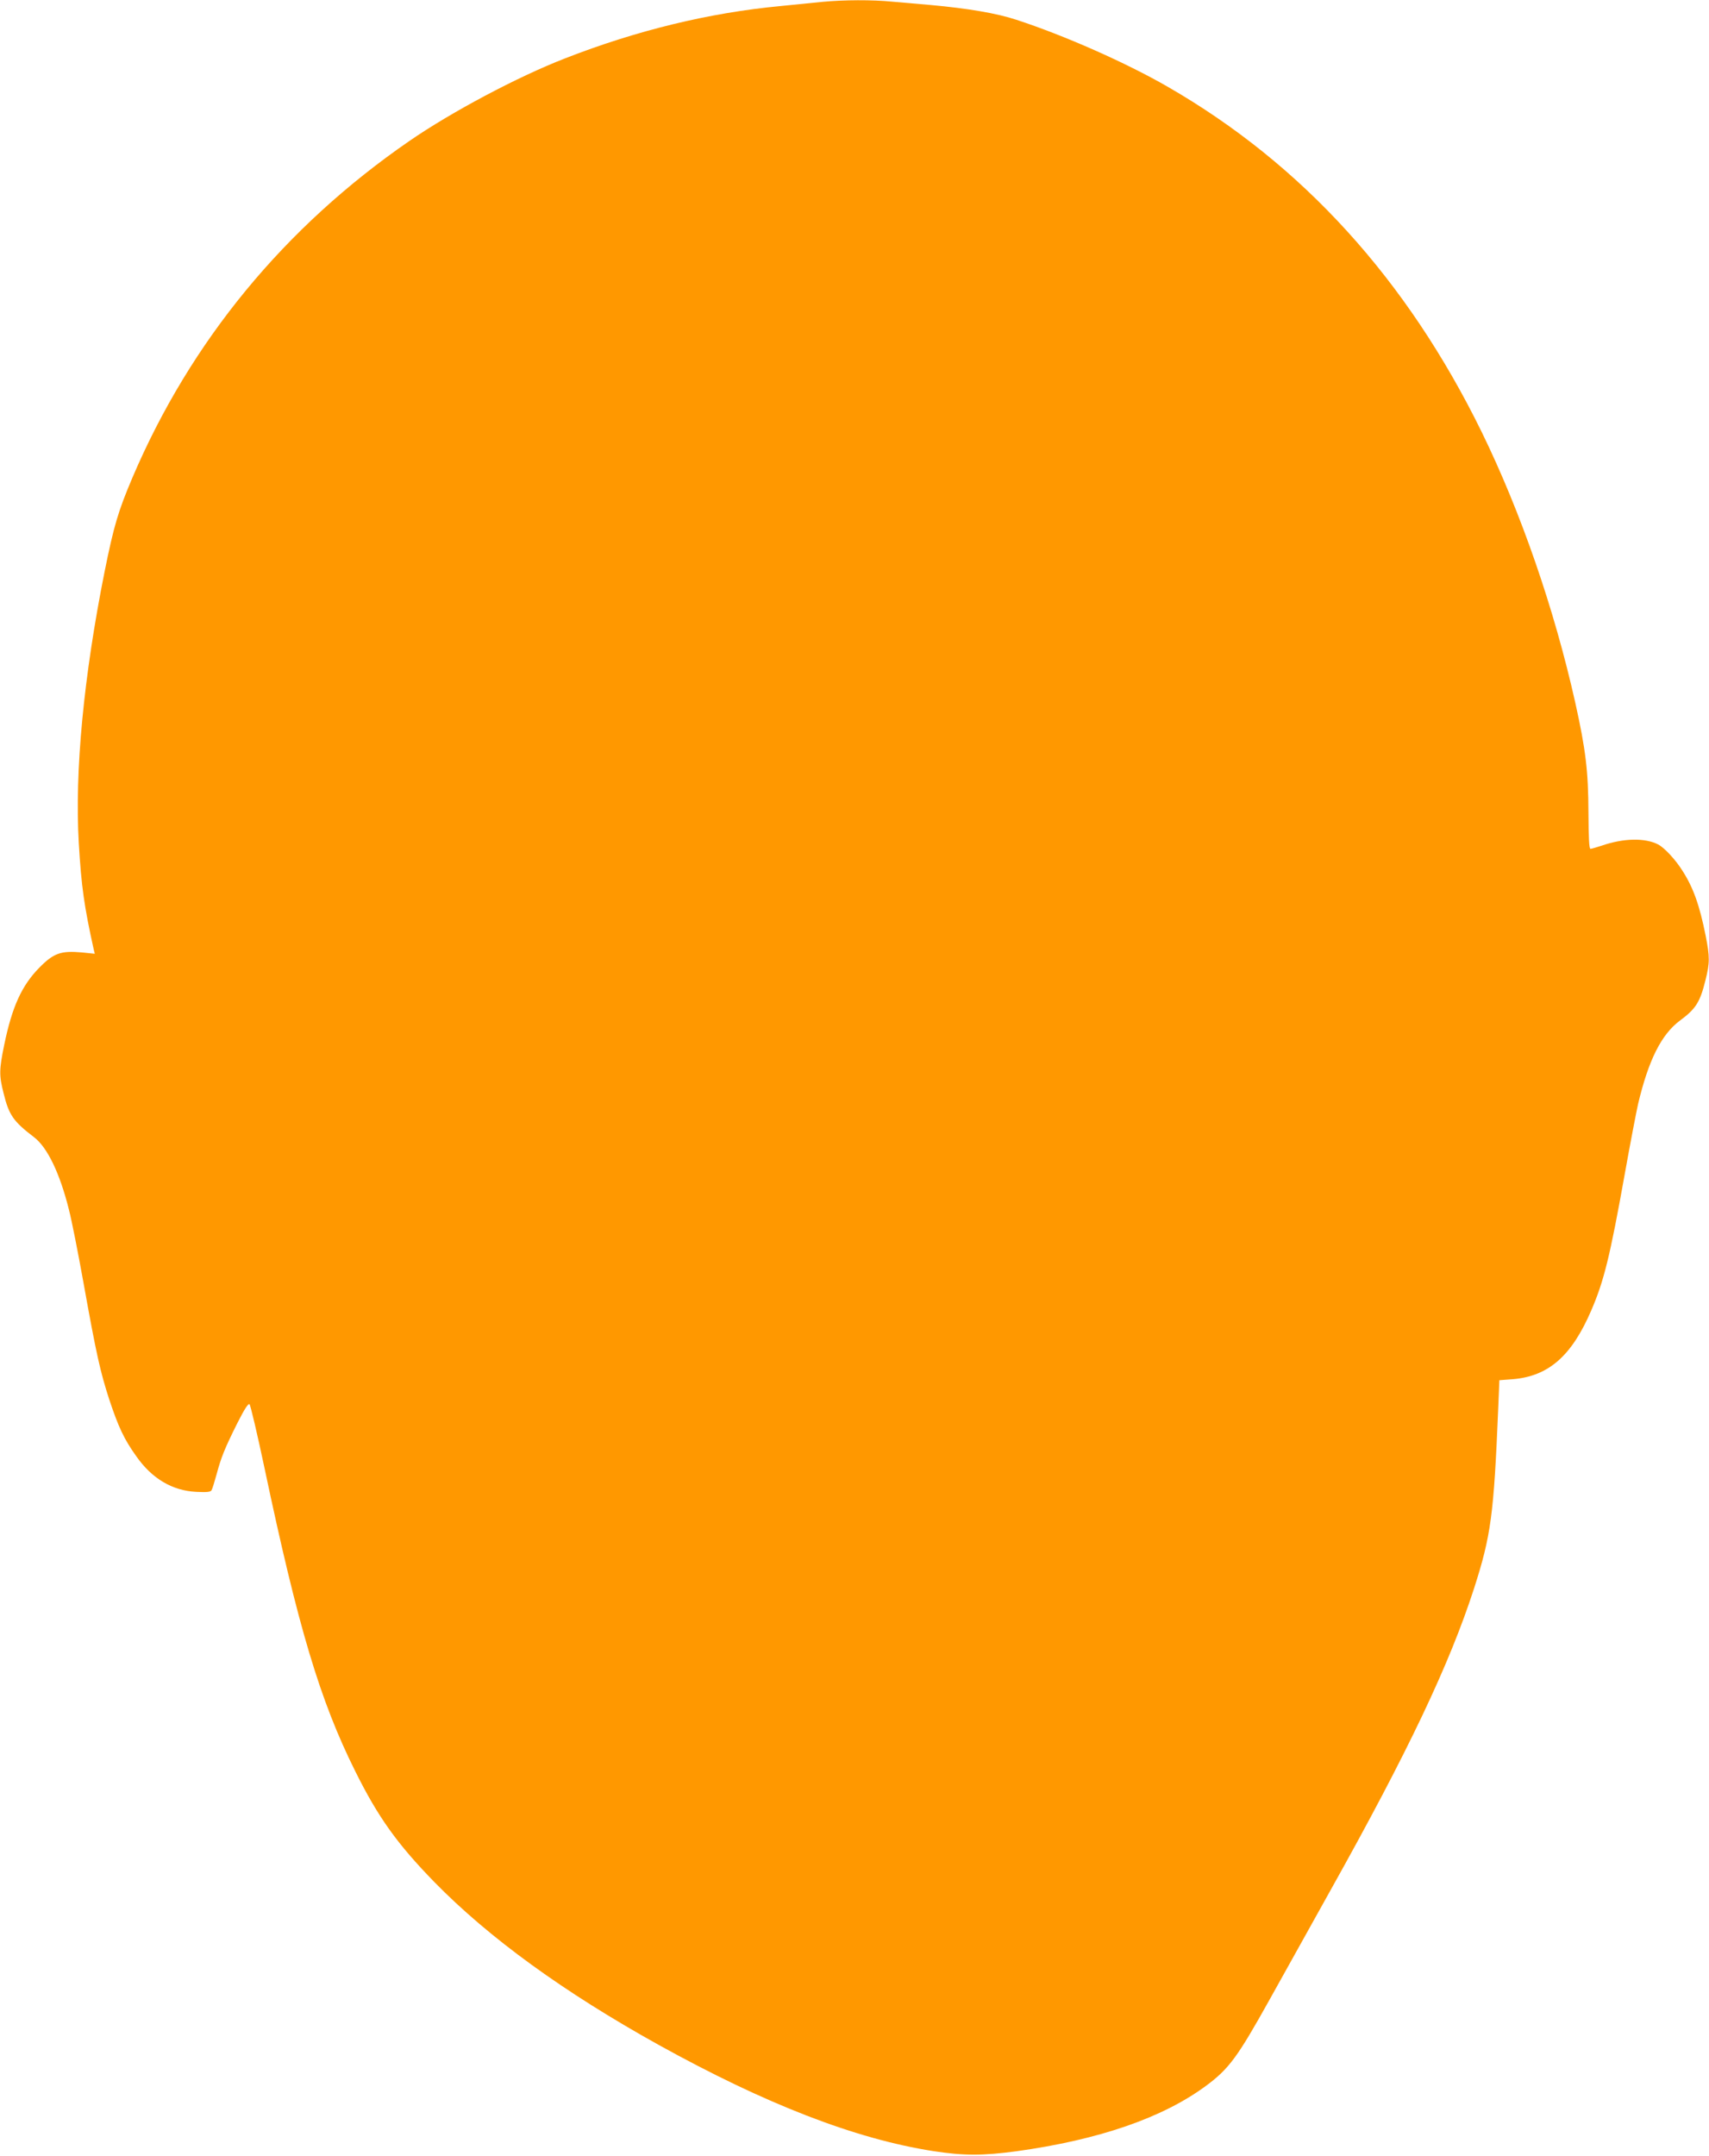 <?xml version="1.0" standalone="no"?>
<!DOCTYPE svg PUBLIC "-//W3C//DTD SVG 20010904//EN"
 "http://www.w3.org/TR/2001/REC-SVG-20010904/DTD/svg10.dtd">
<svg version="1.0" xmlns="http://www.w3.org/2000/svg"
 width="1015pt" height="1280pt" viewBox="0 0 1015 1280"
 preserveAspectRatio="xMidYMid meet">
<g transform="translate(0,1280) scale(0.1,-0.1)"
fill="#ff9800" stroke="none">
<path d="M4885 12789 c-49 -5 -162 -16 -250 -25 -424 -40 -855 -145 -1280
-311 -281 -109 -676 -319 -925 -491 -741 -511 -1298 -1188 -1644 -1999 -84
-198 -110 -285 -165 -558 -124 -621 -178 -1185 -153 -1611 15 -257 32 -376 89
-633 l6 -24 -77 8 c-124 11 -167 -4 -251 -89 -106 -107 -163 -233 -210 -460
-30 -147 -31 -180 -4 -286 32 -131 58 -168 181 -262 79 -60 153 -213 207 -429
17 -65 55 -259 86 -431 78 -434 100 -531 154 -698 55 -165 88 -235 160 -336
93 -133 214 -205 357 -212 62 -3 83 -1 90 9 5 8 18 50 30 94 27 101 48 154
124 306 43 85 65 118 72 111 6 -6 46 -176 89 -379 200 -947 330 -1381 539
-1800 135 -272 249 -431 469 -657 325 -332 770 -655 1332 -967 635 -352 1169
-559 1631 -631 182 -28 293 -28 495 -1 491 68 869 199 1125 388 137 101 188
171 377 510 92 165 256 460 365 655 461 824 705 1339 851 1790 100 312 117
435 143 1065 l7 170 80 6 c212 18 349 137 466 409 75 174 111 319 199 811 32
179 68 366 79 415 62 260 138 412 248 494 95 70 120 110 152 240 26 103 26
139 1 265 -36 180 -73 284 -137 384 -41 66 -107 137 -145 157 -77 40 -205 38
-335 -7 -31 -10 -61 -19 -67 -19 -8 0 -11 66 -12 218 -1 243 -16 370 -78 649
-125 559 -323 1131 -556 1608 -444 906 -1066 1590 -1865 2050 -248 143 -617
306 -900 398 -115 38 -286 67 -505 87 -69 6 -172 15 -230 20 -122 12 -287 11
-415 -1z"/>
</g>
</svg>
